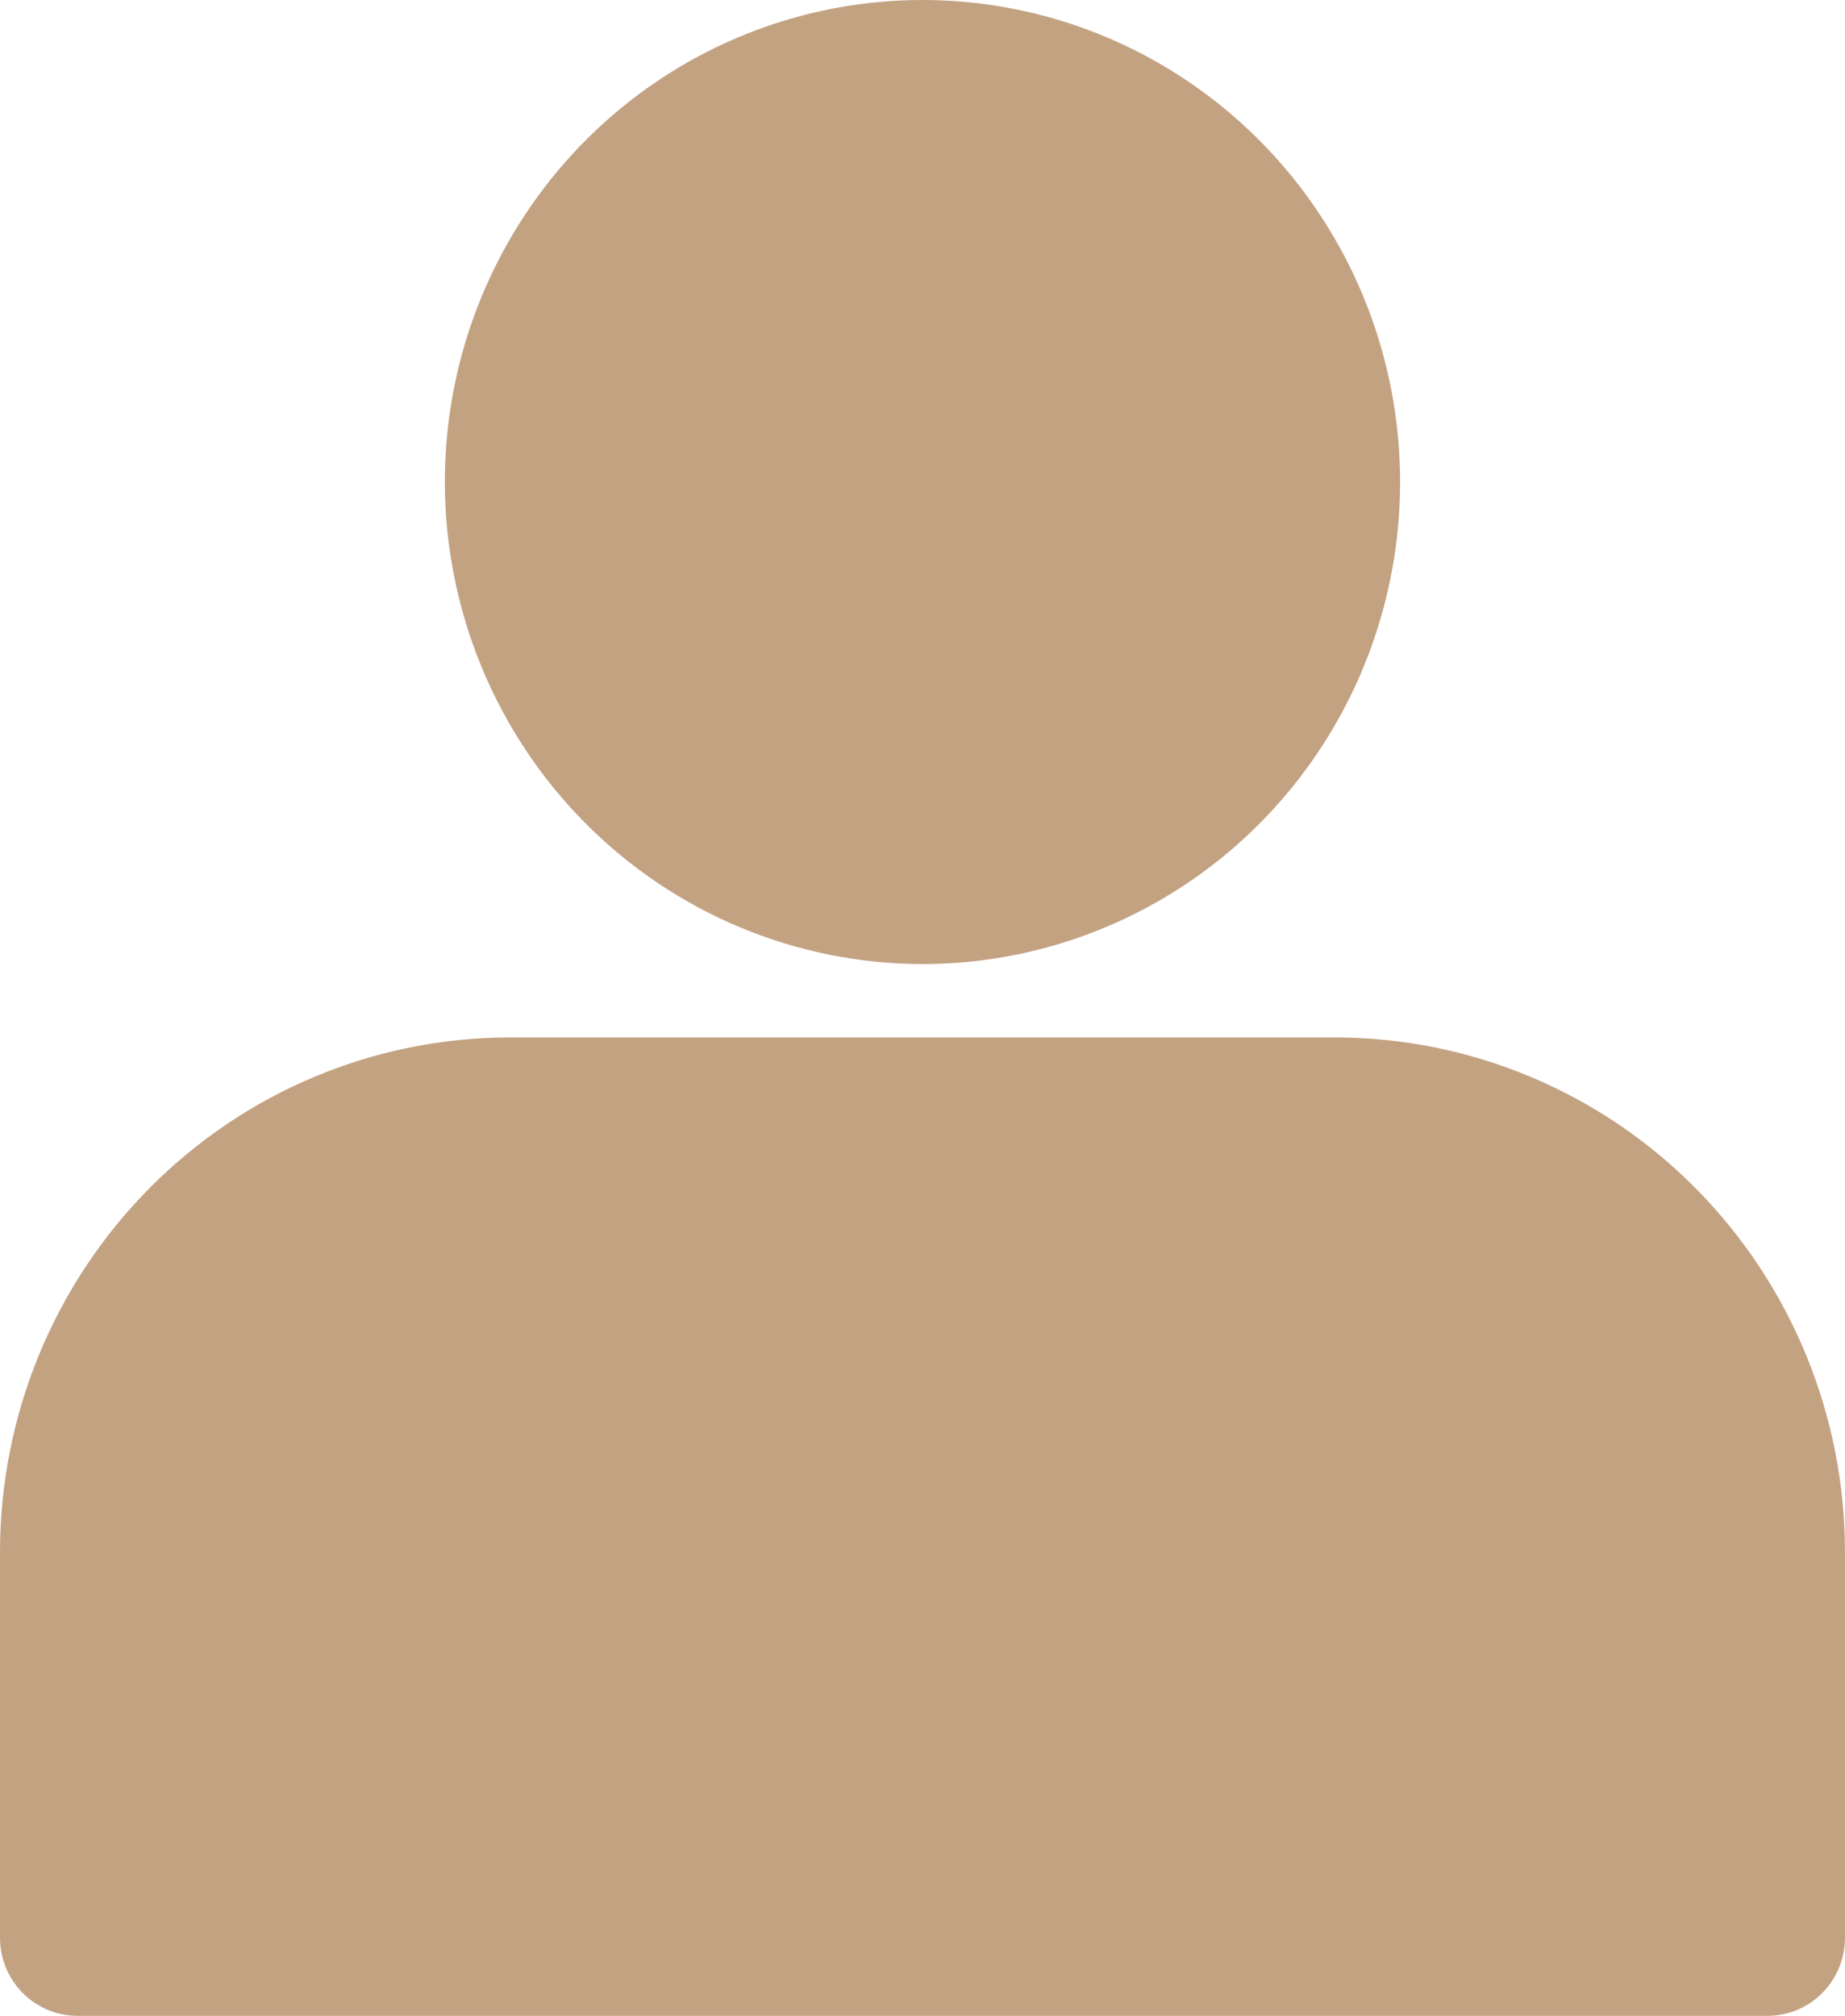 <?xml version="1.0" encoding="UTF-8"?> <svg xmlns="http://www.w3.org/2000/svg" width="65" height="71" viewBox="0 0 65 71" fill="none"><path fill-rule="evenodd" clip-rule="evenodd" d="M32.5 33.955C35.828 33.955 39.081 32.959 41.849 31.094C44.616 29.228 46.772 26.576 48.046 23.474C49.319 20.372 49.652 16.958 49.003 13.665C48.353 10.371 46.751 7.346 44.397 4.972C42.044 2.598 39.045 0.981 35.781 0.326C32.517 -0.329 29.134 0.008 26.059 1.293C22.984 2.578 20.357 4.754 18.508 7.546C16.659 10.338 15.672 13.621 15.672 16.979C15.677 21.48 17.452 25.795 20.607 28.978C23.762 32.16 28.039 33.951 32.5 33.955ZM0 54.651V68.25C0 68.979 0.288 69.678 0.799 70.194C1.309 70.709 2.002 70.999 2.725 71H62.275C62.998 70.999 63.691 70.709 64.201 70.194C64.712 69.678 65 68.979 65 68.25V54.651C64.995 49.849 63.102 45.246 59.736 41.85C56.371 38.455 51.809 36.545 47.049 36.54H17.951C13.191 36.545 8.629 38.455 5.264 41.851C1.899 45.246 0.006 49.849 0 54.651Z" fill="#C3A282"></path></svg> 